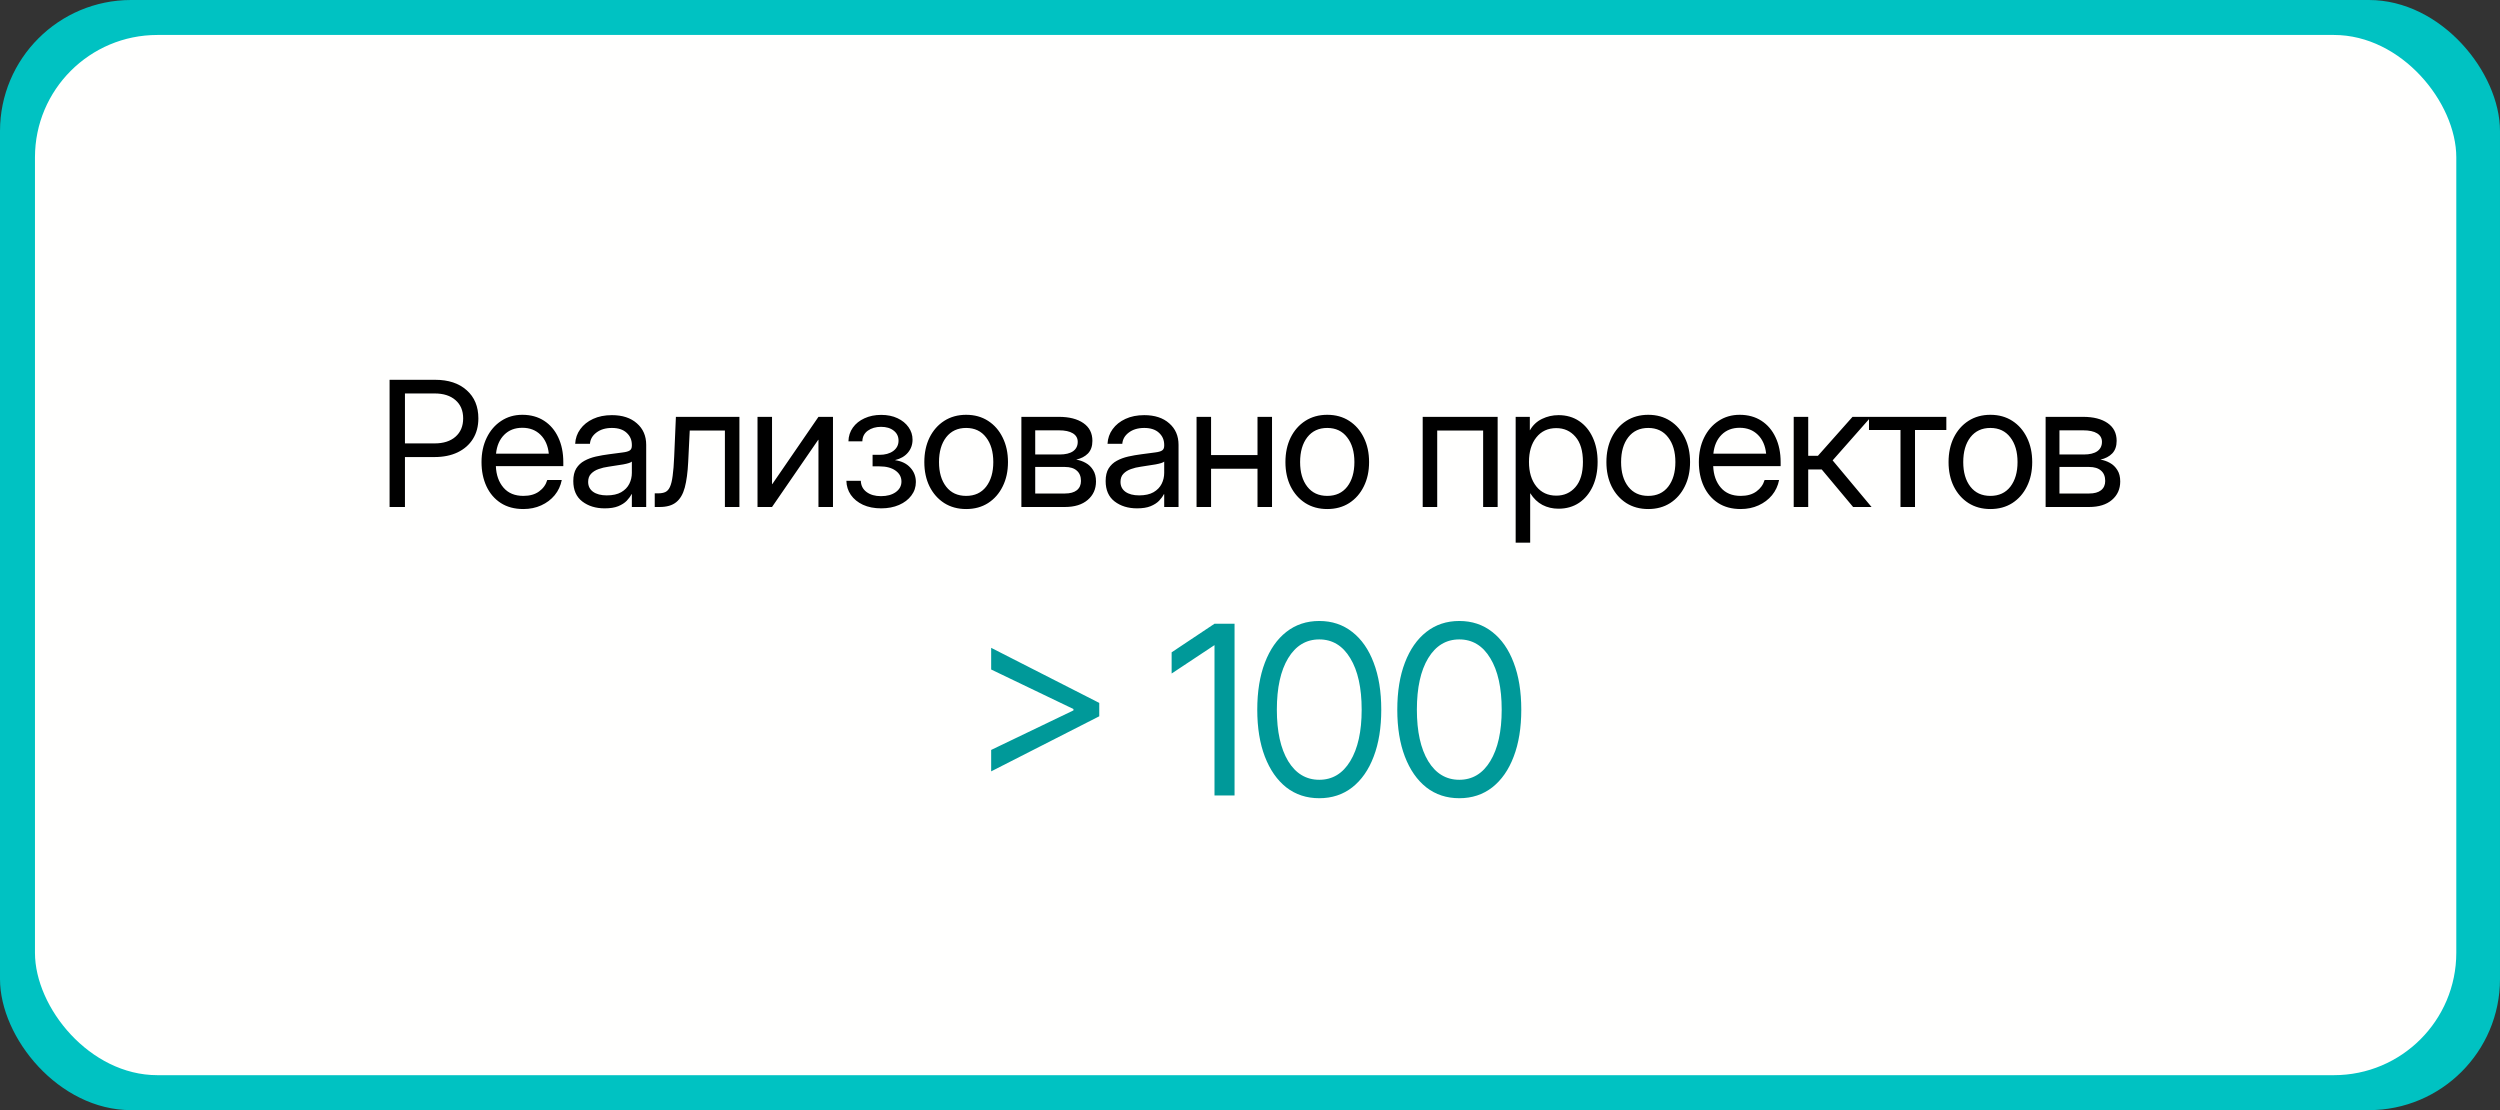 <?xml version="1.0" encoding="UTF-8"?> <svg xmlns="http://www.w3.org/2000/svg" width="286" height="127" viewBox="0 0 286 127" fill="none"><rect x="0" y="0" width="286" height="127" fill="#333333" stroke="none"/><rect width="286" height="127" rx="15" fill="#00C2C2"></rect><rect x="4" y="4" width="277" height="119" rx="14" fill="#FFFFFE"></rect><path d="M44.568 58V43.449H49.783C51.3 43.449 52.501 43.846 53.387 44.641C54.279 45.428 54.725 46.503 54.725 47.863C54.725 48.768 54.516 49.553 54.1 50.217C53.69 50.874 53.107 51.385 52.352 51.75C51.603 52.108 50.721 52.287 49.705 52.287H46.326V58H44.568ZM46.326 50.725H49.725C50.734 50.725 51.528 50.471 52.107 49.963C52.693 49.449 52.986 48.749 52.986 47.863C52.986 46.978 52.693 46.281 52.107 45.773C51.528 45.266 50.734 45.012 49.725 45.012H46.326V50.725ZM59.871 58.234C58.862 58.234 58 58.003 57.284 57.541C56.574 57.079 56.03 56.444 55.653 55.637C55.275 54.823 55.086 53.898 55.086 52.863C55.086 51.815 55.285 50.884 55.682 50.07C56.079 49.257 56.629 48.618 57.332 48.156C58.035 47.688 58.843 47.453 59.754 47.453C60.711 47.453 61.541 47.681 62.245 48.137C62.948 48.592 63.488 49.227 63.866 50.041C64.25 50.855 64.442 51.796 64.442 52.863V53.322H56.727C56.766 54.331 57.056 55.152 57.596 55.783C58.136 56.415 58.895 56.73 59.871 56.73C60.607 56.73 61.206 56.561 61.668 56.223C62.137 55.884 62.45 55.448 62.606 54.914H64.266C64.136 55.572 63.866 56.151 63.456 56.652C63.045 57.147 62.531 57.535 61.913 57.815C61.3 58.094 60.62 58.234 59.871 58.234ZM56.746 51.897H62.782C62.691 50.992 62.375 50.272 61.834 49.738C61.294 49.204 60.601 48.938 59.754 48.938C58.908 48.938 58.218 49.204 57.684 49.738C57.15 50.272 56.838 50.992 56.746 51.897ZM69.178 58.156C68.156 58.156 67.3 57.893 66.61 57.365C65.927 56.838 65.585 56.06 65.585 55.031C65.585 54.439 65.699 53.957 65.927 53.586C66.161 53.215 66.47 52.925 66.854 52.717C67.245 52.502 67.684 52.339 68.173 52.228C68.667 52.118 69.172 52.03 69.686 51.965C70.344 51.874 70.862 51.805 71.239 51.76C71.617 51.714 71.884 51.639 72.04 51.535C72.203 51.431 72.284 51.249 72.284 50.988V50.891C72.284 50.331 72.082 49.868 71.678 49.504C71.281 49.139 70.722 48.957 69.999 48.957C69.283 48.957 68.694 49.133 68.231 49.484C67.775 49.829 67.528 50.259 67.489 50.773H65.8C65.832 50.142 66.028 49.582 66.385 49.094C66.744 48.599 67.232 48.208 67.85 47.922C68.469 47.635 69.185 47.492 69.999 47.492C71.203 47.492 72.157 47.805 72.86 48.43C73.57 49.048 73.925 49.868 73.925 50.891V58H72.284V56.535H72.245C72.121 56.783 71.939 57.033 71.698 57.287C71.457 57.535 71.132 57.743 70.722 57.912C70.318 58.075 69.803 58.156 69.178 58.156ZM69.413 56.672C70.09 56.672 70.64 56.551 71.063 56.31C71.487 56.063 71.796 55.744 71.991 55.353C72.186 54.963 72.284 54.543 72.284 54.094V52.805C72.16 52.922 71.832 53.029 71.298 53.127C70.764 53.218 70.201 53.306 69.608 53.391C69.211 53.443 68.834 53.534 68.475 53.664C68.124 53.788 67.837 53.967 67.616 54.201C67.395 54.429 67.284 54.738 67.284 55.129C67.284 55.611 67.473 55.988 67.85 56.262C68.234 56.535 68.755 56.672 69.413 56.672ZM74.902 58V56.438H75.292C75.624 56.438 75.898 56.389 76.112 56.291C76.334 56.187 76.51 55.992 76.64 55.705C76.777 55.412 76.881 54.989 76.952 54.435C77.031 53.876 77.089 53.137 77.128 52.219L77.323 47.688H84.589V58H82.929V49.25H78.906L78.73 52.844C78.671 54.035 78.541 55.012 78.339 55.773C78.137 56.529 77.808 57.089 77.353 57.453C76.903 57.818 76.275 58 75.468 58H74.902ZM95.293 58H93.632V50.315H93.603L88.32 58H86.66V47.688H88.32V55.383H88.349L93.632 47.688H95.293V58ZM100.811 58.156C100.016 58.156 99.32 58.02 98.721 57.746C98.128 57.466 97.666 57.089 97.334 56.613C97.008 56.138 96.839 55.601 96.826 55.002H98.477C98.496 55.549 98.717 55.978 99.141 56.291C99.564 56.603 100.111 56.76 100.781 56.76C101.478 56.76 102.041 56.607 102.471 56.301C102.907 55.988 103.125 55.585 103.125 55.09C103.125 54.575 102.9 54.159 102.451 53.84C102.002 53.514 101.387 53.352 100.605 53.352H99.824V52.033H100.605C101.257 52.033 101.784 51.887 102.188 51.594C102.591 51.294 102.793 50.9 102.793 50.412C102.793 49.937 102.611 49.556 102.246 49.27C101.882 48.977 101.396 48.83 100.791 48.83C100.192 48.83 99.688 48.977 99.277 49.27C98.874 49.562 98.665 49.969 98.652 50.49H97.061C97.074 49.898 97.243 49.374 97.568 48.918C97.894 48.462 98.337 48.107 98.897 47.853C99.463 47.593 100.098 47.463 100.801 47.463C101.517 47.463 102.142 47.59 102.676 47.844C103.216 48.098 103.636 48.44 103.936 48.869C104.242 49.299 104.395 49.774 104.395 50.295C104.395 50.868 104.219 51.363 103.867 51.779C103.516 52.196 103.031 52.479 102.412 52.629V52.648C103.148 52.753 103.724 53.036 104.141 53.498C104.564 53.954 104.775 54.504 104.775 55.148C104.775 55.721 104.603 56.236 104.258 56.691C103.919 57.147 103.451 57.505 102.852 57.766C102.253 58.026 101.572 58.156 100.811 58.156ZM110.528 58.234C109.577 58.234 108.741 58.007 108.018 57.551C107.302 57.089 106.742 56.454 106.338 55.647C105.941 54.839 105.743 53.911 105.743 52.863C105.743 51.809 105.941 50.874 106.338 50.06C106.742 49.247 107.302 48.609 108.018 48.147C108.741 47.684 109.577 47.453 110.528 47.453C111.485 47.453 112.321 47.684 113.037 48.147C113.754 48.609 114.31 49.247 114.707 50.06C115.111 50.874 115.313 51.809 115.313 52.863C115.313 53.911 115.111 54.839 114.707 55.647C114.31 56.454 113.754 57.089 113.037 57.551C112.321 58.007 111.485 58.234 110.528 58.234ZM110.528 56.73C111.504 56.73 112.266 56.379 112.813 55.676C113.36 54.966 113.633 54.029 113.633 52.863C113.633 51.685 113.357 50.741 112.803 50.031C112.256 49.315 111.498 48.957 110.528 48.957C109.558 48.957 108.796 49.312 108.243 50.022C107.696 50.731 107.422 51.678 107.422 52.863C107.422 54.035 107.696 54.973 108.243 55.676C108.789 56.379 109.551 56.73 110.528 56.73ZM116.846 58V47.688H121.143C122.315 47.688 123.246 47.925 123.936 48.4C124.626 48.876 124.971 49.553 124.971 50.432C124.971 51.044 124.802 51.525 124.464 51.877C124.125 52.222 123.676 52.456 123.116 52.58C123.5 52.639 123.865 52.766 124.21 52.961C124.555 53.15 124.835 53.42 125.05 53.772C125.271 54.117 125.382 54.553 125.382 55.08C125.382 55.946 125.066 56.649 124.434 57.19C123.803 57.73 122.934 58 121.827 58H116.846ZM118.429 56.457H121.827C122.419 56.457 122.872 56.333 123.184 56.086C123.503 55.832 123.663 55.477 123.663 55.022C123.663 54.507 123.503 54.113 123.184 53.84C122.872 53.56 122.419 53.42 121.827 53.42H118.429V56.457ZM118.429 51.994H121.221C121.886 51.994 122.397 51.87 122.755 51.623C123.113 51.369 123.292 51.011 123.292 50.549C123.292 50.126 123.106 49.8 122.735 49.572C122.364 49.344 121.833 49.23 121.143 49.23H118.429V51.994ZM130.079 58.156C129.057 58.156 128.201 57.893 127.511 57.365C126.827 56.838 126.486 56.06 126.486 55.031C126.486 54.439 126.599 53.957 126.827 53.586C127.062 53.215 127.371 52.925 127.755 52.717C128.146 52.502 128.585 52.339 129.073 52.228C129.568 52.118 130.073 52.03 130.587 51.965C131.245 51.874 131.762 51.805 132.14 51.76C132.517 51.714 132.784 51.639 132.941 51.535C133.103 51.431 133.185 51.249 133.185 50.988V50.891C133.185 50.331 132.983 49.868 132.579 49.504C132.182 49.139 131.622 48.957 130.9 48.957C130.183 48.957 129.594 49.133 129.132 49.484C128.676 49.829 128.429 50.259 128.39 50.773H126.7C126.733 50.142 126.928 49.582 127.286 49.094C127.644 48.599 128.133 48.208 128.751 47.922C129.37 47.635 130.086 47.492 130.9 47.492C132.104 47.492 133.058 47.805 133.761 48.43C134.471 49.048 134.825 49.868 134.825 50.891V58H133.185V56.535H133.146C133.022 56.783 132.84 57.033 132.599 57.287C132.358 57.535 132.032 57.743 131.622 57.912C131.219 58.075 130.704 58.156 130.079 58.156ZM130.314 56.672C130.991 56.672 131.541 56.551 131.964 56.31C132.387 56.063 132.696 55.744 132.892 55.353C133.087 54.963 133.185 54.543 133.185 54.094V52.805C133.061 52.922 132.732 53.029 132.198 53.127C131.665 53.218 131.101 53.306 130.509 53.391C130.112 53.443 129.734 53.534 129.376 53.664C129.025 53.788 128.738 53.967 128.517 54.201C128.295 54.429 128.185 54.738 128.185 55.129C128.185 55.611 128.374 55.988 128.751 56.262C129.135 56.535 129.656 56.672 130.314 56.672ZM138.546 47.688V52.062H143.859V47.688H145.519V58H143.859V53.625H138.546V58H136.886V47.688H138.546ZM151.838 58.234C150.887 58.234 150.051 58.007 149.328 57.551C148.612 57.089 148.052 56.454 147.648 55.647C147.251 54.839 147.053 53.911 147.053 52.863C147.053 51.809 147.251 50.874 147.648 50.06C148.052 49.247 148.612 48.609 149.328 48.147C150.051 47.684 150.887 47.453 151.838 47.453C152.795 47.453 153.632 47.684 154.348 48.147C155.064 48.609 155.62 49.247 156.018 50.06C156.421 50.874 156.623 51.809 156.623 52.863C156.623 53.911 156.421 54.839 156.018 55.647C155.62 56.454 155.064 57.089 154.348 57.551C153.632 58.007 152.795 58.234 151.838 58.234ZM151.838 56.73C152.814 56.73 153.576 56.379 154.123 55.676C154.67 54.966 154.943 54.029 154.943 52.863C154.943 51.685 154.667 50.741 154.113 50.031C153.566 49.315 152.808 48.957 151.838 48.957C150.868 48.957 150.106 49.312 149.553 50.022C149.006 50.731 148.732 51.678 148.732 52.863C148.732 54.035 149.006 54.973 149.553 55.676C150.1 56.379 150.861 56.73 151.838 56.73ZM171.331 47.688V58H169.671V49.25H164.417V58H162.757V47.688H171.331ZM173.392 62.082V47.688H175.013V49.211H175.032C175.364 48.632 175.823 48.202 176.409 47.922C176.995 47.635 177.624 47.492 178.294 47.492C179.193 47.492 179.977 47.717 180.648 48.166C181.318 48.615 181.839 49.243 182.21 50.051C182.581 50.852 182.767 51.783 182.767 52.844C182.767 53.898 182.581 54.829 182.21 55.637C181.839 56.438 181.318 57.066 180.648 57.522C179.977 57.971 179.193 58.195 178.294 58.195C177.624 58.195 177.012 58.052 176.458 57.766C175.905 57.473 175.443 57.03 175.071 56.438H175.052V62.082H173.392ZM178.04 56.701C178.932 56.701 179.661 56.376 180.228 55.725C180.801 55.067 181.087 54.107 181.087 52.844C181.087 51.581 180.801 50.62 180.228 49.963C179.661 49.305 178.932 48.977 178.04 48.977C177.083 48.977 176.321 49.331 175.755 50.041C175.195 50.744 174.915 51.678 174.915 52.844C174.915 54.009 175.195 54.943 175.755 55.647C176.321 56.35 177.083 56.701 178.04 56.701ZM188.558 58.234C187.608 58.234 186.771 58.007 186.048 57.551C185.332 57.089 184.772 56.454 184.369 55.647C183.972 54.839 183.773 53.911 183.773 52.863C183.773 51.809 183.972 50.874 184.369 50.06C184.772 49.247 185.332 48.609 186.048 48.147C186.771 47.684 187.608 47.453 188.558 47.453C189.515 47.453 190.352 47.684 191.068 48.147C191.784 48.609 192.341 49.247 192.738 50.06C193.142 50.874 193.343 51.809 193.343 52.863C193.343 53.911 193.142 54.839 192.738 55.647C192.341 56.454 191.784 57.089 191.068 57.551C190.352 58.007 189.515 58.234 188.558 58.234ZM188.558 56.73C189.535 56.73 190.296 56.379 190.843 55.676C191.39 54.966 191.664 54.029 191.664 52.863C191.664 51.685 191.387 50.741 190.834 50.031C190.287 49.315 189.528 48.957 188.558 48.957C187.588 48.957 186.826 49.312 186.273 50.022C185.726 50.731 185.453 51.678 185.453 52.863C185.453 54.035 185.726 54.973 186.273 55.676C186.82 56.379 187.582 56.73 188.558 56.73ZM199.135 58.234C198.126 58.234 197.263 58.003 196.547 57.541C195.837 57.079 195.294 56.444 194.916 55.637C194.538 54.823 194.35 53.898 194.35 52.863C194.35 51.815 194.548 50.884 194.945 50.07C195.342 49.257 195.893 48.618 196.596 48.156C197.299 47.688 198.106 47.453 199.018 47.453C199.975 47.453 200.805 47.681 201.508 48.137C202.211 48.592 202.751 49.227 203.129 50.041C203.513 50.855 203.705 51.796 203.705 52.863V53.322H195.99C196.029 54.331 196.319 55.152 196.859 55.783C197.4 56.415 198.158 56.73 199.135 56.73C199.87 56.73 200.469 56.561 200.932 56.223C201.4 55.884 201.713 55.448 201.869 54.914H203.529C203.399 55.572 203.129 56.151 202.719 56.652C202.309 57.147 201.794 57.535 201.176 57.815C200.564 58.094 199.883 58.234 199.135 58.234ZM196.01 51.897H202.045C201.954 50.992 201.638 50.272 201.098 49.738C200.557 49.204 199.864 48.938 199.018 48.938C198.171 48.938 197.481 49.204 196.947 49.738C196.413 50.272 196.101 50.992 196.01 51.897ZM205.2 58V47.688H206.86V52.141H207.973L211.928 47.688H214.047L209.653 52.668L214.106 58H211.996L208.403 53.703H206.86V58H205.2ZM217.417 58V49.191H213.813V47.688H222.661V49.191H219.077V58H217.417ZM227.7 58.234C226.75 58.234 225.913 58.007 225.191 57.551C224.474 57.089 223.915 56.454 223.511 55.647C223.114 54.839 222.915 53.911 222.915 52.863C222.915 51.809 223.114 50.874 223.511 50.06C223.915 49.247 224.474 48.609 225.191 48.147C225.913 47.684 226.75 47.453 227.7 47.453C228.657 47.453 229.494 47.684 230.21 48.147C230.926 48.609 231.483 49.247 231.88 50.06C232.284 50.874 232.486 51.809 232.486 52.863C232.486 53.911 232.284 54.839 231.88 55.647C231.483 56.454 230.926 57.089 230.21 57.551C229.494 58.007 228.657 58.234 227.7 58.234ZM227.7 56.73C228.677 56.73 229.439 56.379 229.986 55.676C230.532 54.966 230.806 54.029 230.806 52.863C230.806 51.685 230.529 50.741 229.976 50.031C229.429 49.315 228.67 48.957 227.7 48.957C226.73 48.957 225.969 49.312 225.415 50.022C224.868 50.731 224.595 51.678 224.595 52.863C224.595 54.035 224.868 54.973 225.415 55.676C225.962 56.379 226.724 56.73 227.7 56.73ZM234.019 58V47.688H238.316C239.488 47.688 240.419 47.925 241.109 48.4C241.799 48.876 242.144 49.553 242.144 50.432C242.144 51.044 241.975 51.525 241.636 51.877C241.298 52.222 240.849 52.456 240.289 52.58C240.673 52.639 241.037 52.766 241.382 52.961C241.727 53.15 242.007 53.42 242.222 53.772C242.444 54.117 242.554 54.553 242.554 55.08C242.554 55.946 242.239 56.649 241.607 57.19C240.976 57.73 240.106 58 239 58H234.019ZM235.601 56.457H239C239.592 56.457 240.045 56.333 240.357 56.086C240.676 55.832 240.836 55.477 240.836 55.022C240.836 54.507 240.676 54.113 240.357 53.84C240.045 53.56 239.592 53.42 239 53.42H235.601V56.457ZM235.601 51.994H238.394C239.058 51.994 239.569 51.87 239.927 51.623C240.285 51.369 240.464 51.011 240.464 50.549C240.464 50.126 240.279 49.8 239.908 49.572C239.537 49.344 239.006 49.23 238.316 49.23H235.601V51.994Z" fill="black"></path><path d="M125.755 81.943L113.389 88.245V85.793L122.802 81.27V81.112L113.389 76.59V74.112L125.755 80.414V81.943ZM141.233 71.356V91H138.939V73.809H138.926L134.035 77.052V74.626L138.939 71.356H141.233ZM150.924 91.316C149.474 91.316 148.217 90.903 147.153 90.077C146.099 89.242 145.281 88.069 144.701 86.557C144.121 85.045 143.831 83.257 143.831 81.191C143.831 79.117 144.121 77.324 144.701 75.812C145.281 74.292 146.099 73.119 147.153 72.293C148.217 71.457 149.474 71.04 150.924 71.04C152.374 71.04 153.631 71.457 154.694 72.293C155.758 73.119 156.575 74.292 157.147 75.812C157.727 77.324 158.017 79.117 158.017 81.191C158.017 83.257 157.727 85.045 157.147 86.557C156.575 88.069 155.758 89.242 154.694 90.077C153.631 90.903 152.374 91.316 150.924 91.316ZM150.924 89.207C152.427 89.207 153.609 88.495 154.47 87.071C155.34 85.639 155.775 83.679 155.775 81.191C155.775 78.686 155.34 76.722 154.47 75.298C153.609 73.866 152.427 73.149 150.924 73.149C149.421 73.149 148.234 73.866 147.364 75.298C146.503 76.722 146.072 78.686 146.072 81.191C146.072 83.679 146.503 85.639 147.364 87.071C148.234 88.495 149.421 89.207 150.924 89.207ZM166.942 91.316C165.492 91.316 164.235 90.903 163.172 90.077C162.117 89.242 161.3 88.069 160.72 86.557C160.14 85.045 159.85 83.257 159.85 81.191C159.85 79.117 160.14 77.324 160.72 75.812C161.3 74.292 162.117 73.119 163.172 72.293C164.235 71.457 165.492 71.04 166.942 71.04C168.393 71.04 169.649 71.457 170.713 72.293C171.776 73.119 172.594 74.292 173.165 75.812C173.745 77.324 174.035 79.117 174.035 81.191C174.035 83.257 173.745 85.045 173.165 86.557C172.594 88.069 171.776 89.242 170.713 90.077C169.649 90.903 168.393 91.316 166.942 91.316ZM166.942 89.207C168.445 89.207 169.628 88.495 170.489 87.071C171.359 85.639 171.794 83.679 171.794 81.191C171.794 78.686 171.359 76.722 170.489 75.298C169.628 73.866 168.445 73.149 166.942 73.149C165.44 73.149 164.253 73.866 163.383 75.298C162.522 76.722 162.091 78.686 162.091 81.191C162.091 83.679 162.522 85.639 163.383 87.071C164.253 88.495 165.44 89.207 166.942 89.207Z" fill="#009999"></path></svg> 